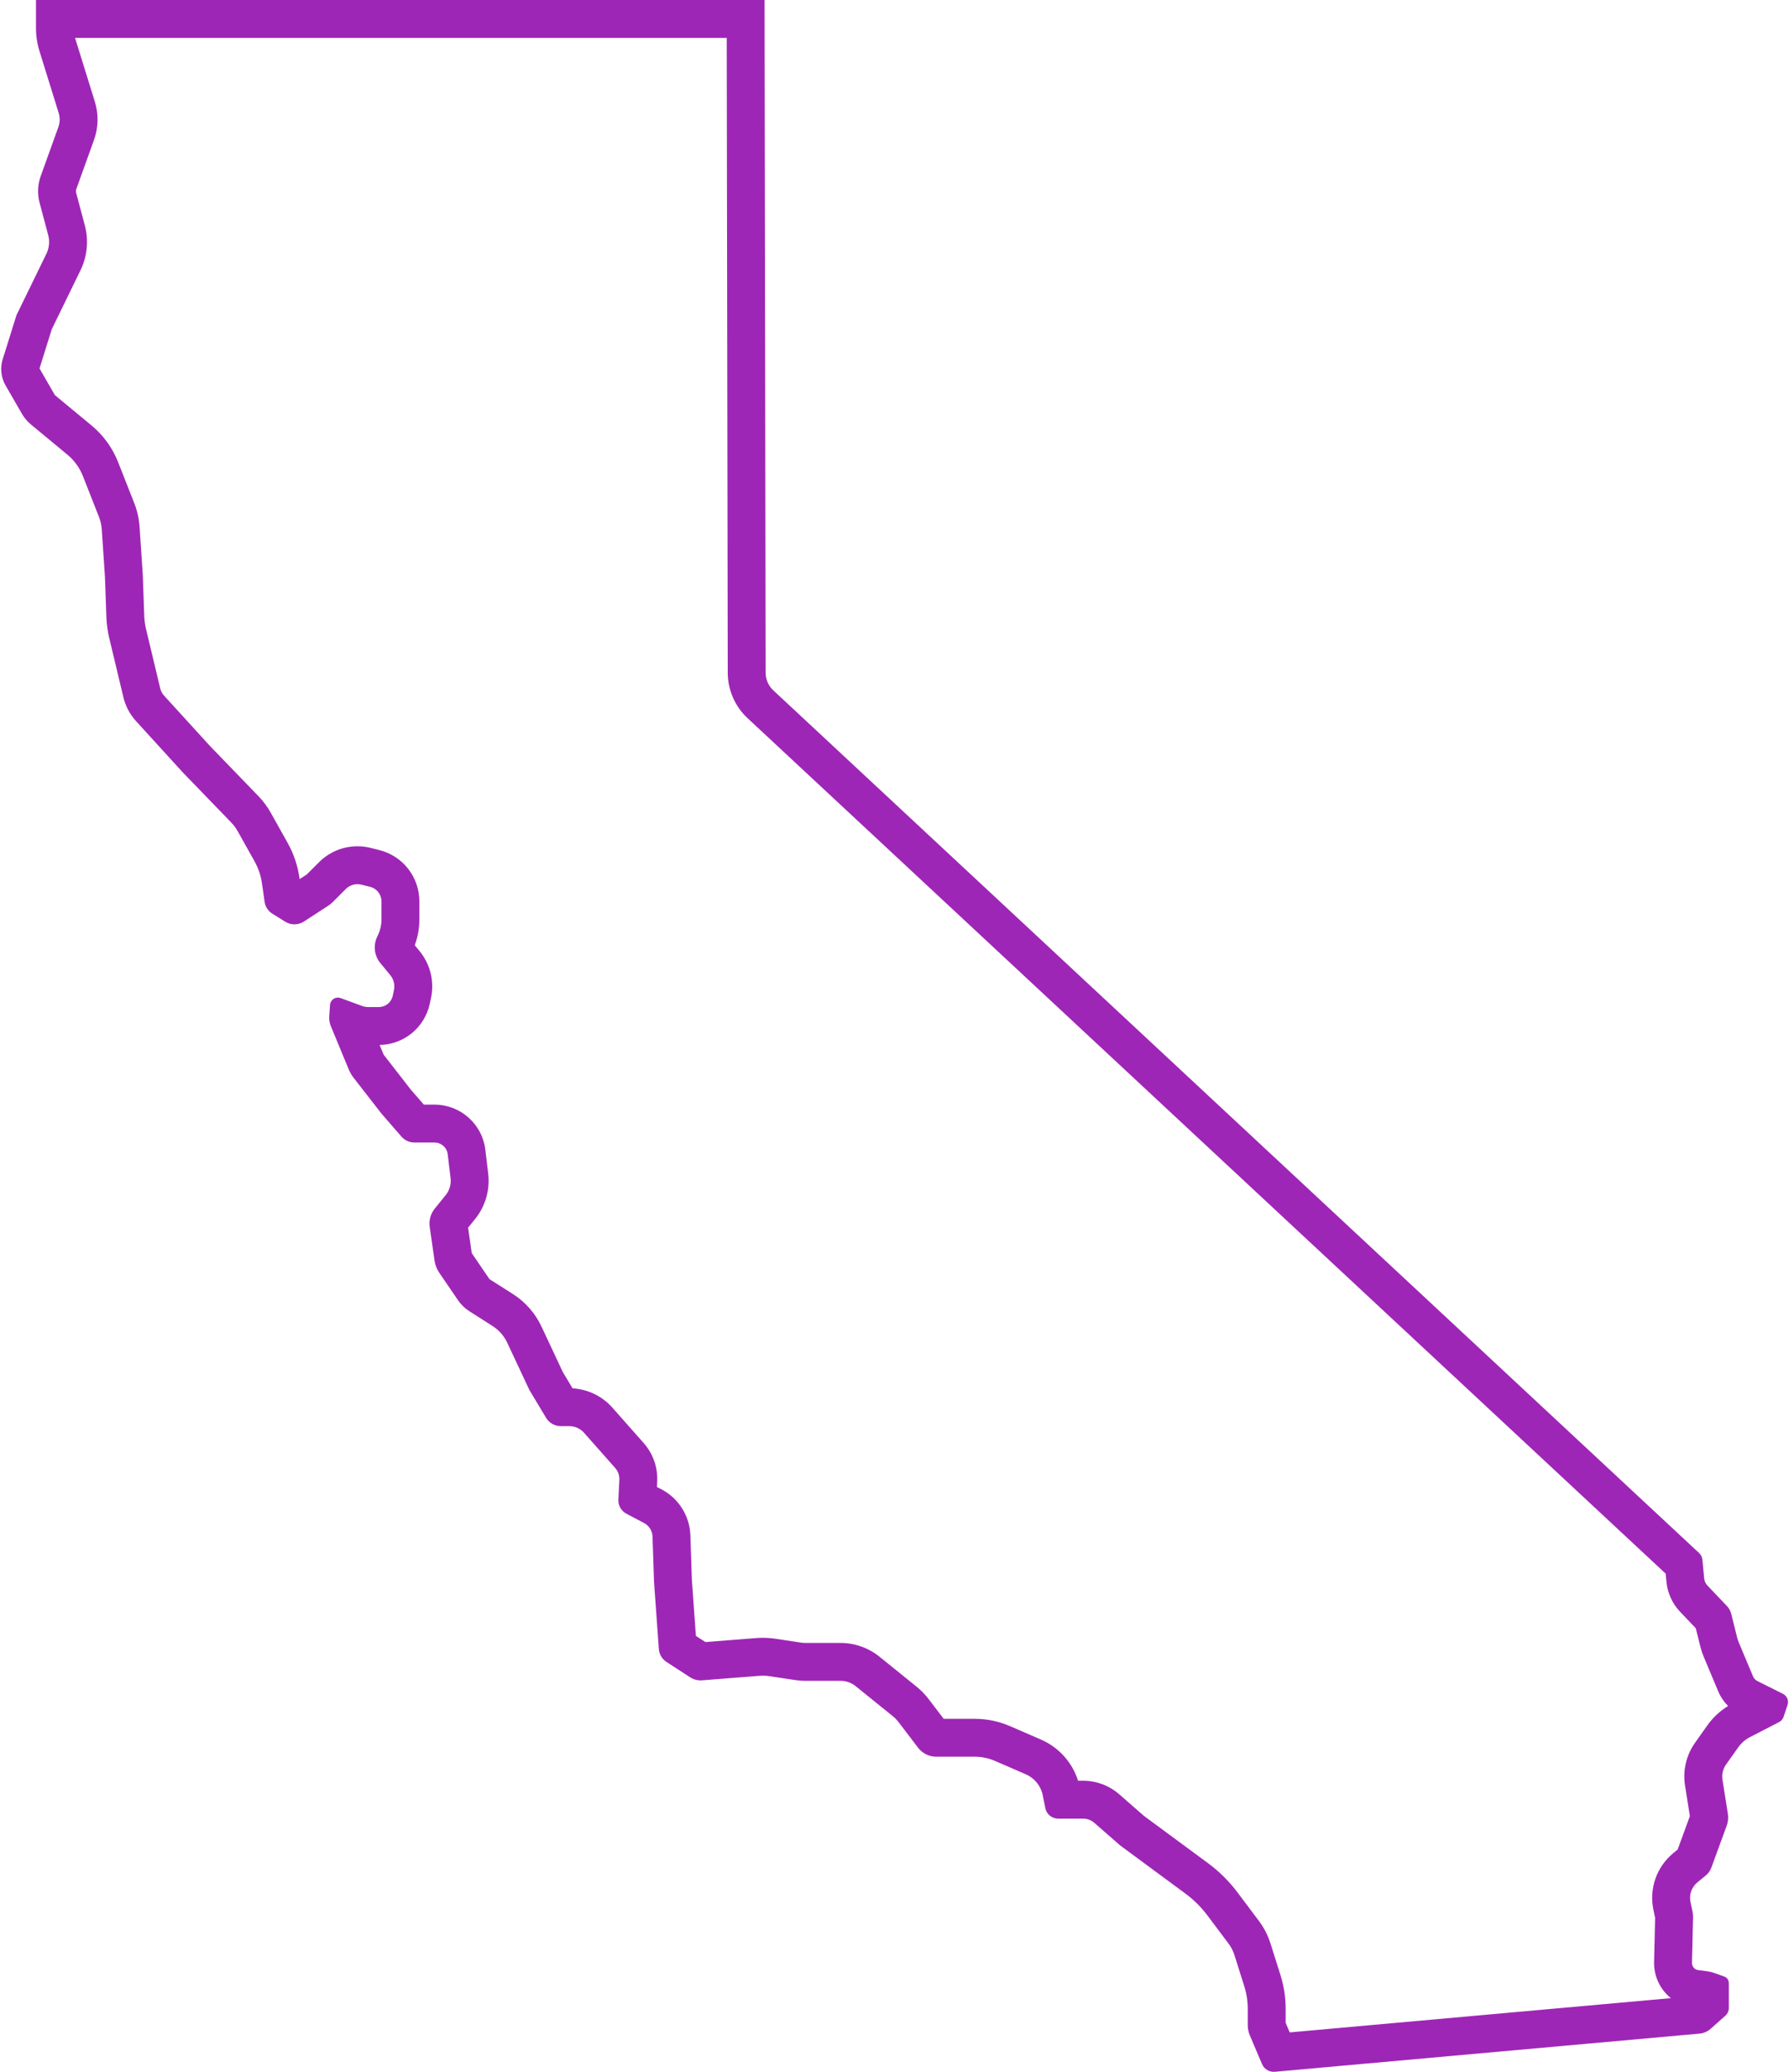 <?xml version="1.0" encoding="UTF-8" standalone="no"?><svg xmlns="http://www.w3.org/2000/svg" xmlns:xlink="http://www.w3.org/1999/xlink" fill="#000000" height="1902.6" preserveAspectRatio="xMidYMid meet" version="1" viewBox="-1.1 0.0 1643.1 1902.6" width="1643.1" zoomAndPan="magnify"><g id="change1_1"><path d="M 701.105 0 L 31.957 0 L 31.957 25.809 C 31.957 32.969 33.035 40.09 35.156 46.93 L 52.793 103.762 C 54.105 107.98 54.004 112.52 52.504 116.691 L 36.309 161.68 C 33.473 169.551 33.109 178.102 35.262 186.18 L 43.172 215.891 C 44.699 221.609 44.109 227.699 41.512 233.031 L 14.02 289.461 L 1.371 329.93 C -1.141 337.969 -0.176 346.691 4.035 353.988 L 19.086 380.07 C 21.219 383.781 24 387.07 27.289 389.789 L 60.832 417.551 C 67.121 422.75 71.988 429.469 74.98 437.059 L 89.746 474.539 C 91.227 478.309 92.121 482.281 92.391 486.309 L 95.301 529.988 L 96.609 566.68 C 96.844 573.172 97.719 579.609 99.23 585.922 L 112.23 640.289 C 114.184 648.461 118.172 655.988 123.824 662.191 L 166.629 709.141 L 211.18 755.23 C 213.539 757.672 215.574 760.398 217.23 763.359 L 232.66 790.91 C 236.16 797.16 238.477 804.012 239.492 811.109 L 241.938 828.23 C 242.57 832.648 245.117 836.57 248.906 838.941 L 260.859 846.41 C 263.445 848.031 266.379 848.828 269.309 848.828 C 272.332 848.828 275.352 847.969 277.992 846.262 L 300.43 831.672 C 301.906 830.711 303.277 829.602 304.523 828.359 L 316.465 816.41 C 319.359 813.52 323.25 811.949 327.242 811.949 C 328.465 811.949 329.699 812.102 330.914 812.398 L 338.777 814.352 C 344.941 815.879 349.27 821.422 349.27 827.77 L 349.27 844.52 C 349.27 849.309 348.215 854.039 346.18 858.371 L 345.238 860.379 C 341.516 868.309 342.691 877.672 348.262 884.43 L 357.301 895.398 C 360.5 899.289 361.754 904.43 360.695 909.355 L 359.598 914.492 C 358.309 920.492 353.008 924.781 346.871 924.781 L 337.051 924.781 C 335.145 924.781 333.254 924.445 331.461 923.785 L 311.785 916.535 C 310.945 916.227 310.094 916.082 309.262 916.082 C 305.574 916.078 302.266 918.926 302.004 922.883 L 301.297 933.48 C 301.098 936.488 301.59 939.5 302.742 942.285 L 319.223 982.113 C 320.336 984.797 321.801 987.32 323.582 989.609 L 349.27 1022.648 L 367.539 1043.68 C 370.574 1047.18 374.98 1049.191 379.613 1049.191 L 397.996 1049.191 C 404.168 1049.191 409.367 1053.801 410.102 1059.93 L 412.73 1081.82 C 413.406 1087.469 411.766 1093.148 408.176 1097.57 L 398.227 1109.82 C 394.402 1114.531 392.715 1120.621 393.57 1126.621 L 397.988 1157.539 C 398.562 1161.559 400.051 1165.391 402.336 1168.75 L 419.516 1193.941 C 422.305 1198.031 425.898 1201.512 430.074 1204.172 L 451.281 1217.672 C 457.133 1221.391 461.801 1226.699 464.742 1232.98 L 485.117 1276.449 L 500.461 1302.02 C 503.293 1306.738 508.391 1309.621 513.895 1309.621 L 521.797 1309.621 C 526.953 1309.621 531.863 1311.828 535.277 1315.699 L 563.938 1348.09 C 566.578 1351.078 567.945 1354.98 567.746 1358.969 L 566.844 1377.07 C 566.574 1382.469 569.461 1387.539 574.242 1390.059 L 590.379 1398.551 C 595.039 1401 598.023 1405.77 598.199 1411.031 L 599.574 1452.281 L 604 1514.23 C 604.348 1519.09 606.953 1523.512 611.039 1526.172 L 632.773 1540.289 C 635.605 1542.129 638.902 1543.102 642.258 1543.102 C 642.711 1543.102 643.164 1543.09 643.621 1543.051 L 696.316 1538.91 C 697.406 1538.828 698.5 1538.781 699.594 1538.781 C 701.688 1538.781 703.781 1538.941 705.859 1539.262 L 729.406 1542.828 C 732.422 1543.281 735.473 1543.512 738.523 1543.512 L 770.992 1543.512 C 775.996 1543.512 780.852 1545.23 784.742 1548.371 L 818.77 1575.859 C 820.82 1577.512 822.66 1579.41 824.258 1581.5 L 842.09 1604.91 C 846.062 1610.121 852.242 1613.18 858.801 1613.18 L 894.082 1613.18 C 900.508 1613.18 906.863 1614.5 912.758 1617.059 L 941.07 1629.34 C 949.09 1632.82 954.895 1640.012 956.609 1648.578 L 958.973 1660.391 C 960.098 1666.012 965.027 1670.051 970.758 1670.051 L 993.727 1670.051 C 997.5 1670.051 1001.148 1671.422 1003.98 1673.91 L 1027.711 1694.66 L 1087.68 1738.91 C 1095.32 1744.539 1102.09 1751.262 1107.781 1758.852 L 1127.301 1784.871 C 1129.641 1788 1131.441 1791.488 1132.621 1795.219 L 1141.73 1824.078 C 1143.828 1830.738 1144.898 1837.68 1144.898 1844.66 L 1144.898 1859.629 C 1144.898 1862.91 1145.559 1866.148 1146.84 1869.168 L 1157.969 1895.398 C 1159.82 1899.762 1164.102 1902.551 1168.77 1902.551 C 1169.121 1902.551 1169.469 1902.539 1169.82 1902.508 L 1559.852 1867.461 C 1563.609 1867.121 1567.16 1865.59 1569.98 1863.078 L 1583.57 1851 C 1585.578 1849.211 1586.73 1846.648 1586.73 1843.961 L 1586.73 1821.031 C 1586.73 1818.34 1585.039 1815.941 1582.512 1815.039 L 1573.59 1811.852 C 1571.422 1811.078 1569.172 1810.531 1566.879 1810.23 L 1558.551 1809.121 C 1555.238 1808.68 1552.801 1805.82 1552.879 1802.488 L 1553.859 1760.5 C 1553.891 1758.809 1553.738 1757.109 1553.391 1755.449 L 1551.531 1746.609 C 1550.109 1739.891 1552.551 1732.949 1557.852 1728.578 L 1565.609 1722.191 C 1567.93 1720.281 1569.691 1717.789 1570.719 1714.969 L 1584.809 1676.461 C 1586.07 1673.02 1586.43 1669.328 1585.859 1665.719 L 1580.898 1634.281 C 1580.129 1629.41 1581.289 1624.441 1584.141 1620.422 L 1595.371 1604.559 C 1598.16 1600.621 1601.859 1597.41 1606.148 1595.191 L 1632.891 1581.391 C 1634.852 1580.379 1636.34 1578.641 1637.039 1576.551 L 1640.672 1565.66 C 1642 1561.68 1640.191 1557.32 1636.43 1555.441 L 1612.969 1543.711 C 1611.16 1542.809 1609.738 1541.281 1608.961 1539.422 L 1595.77 1507.969 C 1595.211 1506.648 1594.762 1505.281 1594.41 1503.879 L 1588.93 1481.969 C 1588.262 1479.27 1586.891 1476.789 1584.98 1474.781 L 1567.16 1456.078 C 1565.41 1454.238 1564.328 1451.871 1564.09 1449.34 L 1562.469 1432.34 C 1562.238 1429.949 1561.148 1427.73 1559.391 1426.09 L 709.172 633.988 C 704.664 629.801 702.102 623.922 702.094 617.77 Z M 336.723 925.195 L 336.73 925.195 L 336.723 925.195 M 666.363 34.801 L 667.297 617.82 C 667.32 633.559 673.938 648.73 685.449 659.461 L 1528.73 1445.078 L 1529.449 1452.641 C 1530.422 1462.879 1534.871 1472.621 1541.969 1480.078 L 1556.371 1495.199 L 1560.648 1512.309 C 1561.422 1515.41 1562.441 1518.48 1563.68 1521.43 L 1576.871 1552.879 C 1579.031 1558.039 1582.16 1562.691 1586.051 1566.609 C 1578.578 1571.191 1572.051 1577.289 1566.98 1584.449 L 1555.738 1600.309 C 1547.602 1611.801 1544.328 1625.789 1546.52 1639.699 L 1550.949 1667.738 L 1539.719 1698.43 L 1535.73 1701.719 C 1520.371 1714.359 1513.379 1734.309 1517.48 1753.781 L 1519.031 1761.172 L 1518.09 1801.672 C 1517.781 1814.988 1523.789 1827.07 1533.531 1834.891 L 1183.441 1866.34 L 1179.699 1857.52 L 1179.699 1844.66 C 1179.699 1834.109 1178.09 1823.66 1174.91 1813.602 L 1165.801 1784.738 C 1163.43 1777.25 1159.852 1770.27 1155.141 1763.988 L 1135.621 1737.969 C 1127.891 1727.66 1118.711 1718.551 1108.34 1710.898 L 1049.531 1667.52 L 1026.898 1647.719 C 1017.711 1639.68 1005.93 1635.25 993.727 1635.25 L 989.059 1635.25 C 983.727 1618.398 971.328 1604.531 954.918 1597.422 L 926.602 1585.129 C 916.277 1580.66 905.336 1578.391 894.082 1578.391 L 865.629 1578.391 L 851.938 1560.422 C 848.652 1556.102 844.848 1552.191 840.633 1548.781 L 806.605 1521.301 C 796.559 1513.191 783.91 1508.719 770.992 1508.719 L 738.523 1508.719 C 737.223 1508.719 735.906 1508.621 734.621 1508.422 L 711.07 1504.852 C 707.281 1504.281 703.422 1503.988 699.594 1503.988 C 697.598 1503.988 695.578 1504.07 693.594 1504.219 L 646.785 1507.898 L 638.027 1502.211 L 634.332 1450.461 L 632.98 1409.871 C 632.387 1392.148 622.273 1376.012 606.586 1367.75 L 602.262 1365.48 L 602.504 1360.711 C 603.16 1347.559 598.723 1334.891 590 1325.039 L 561.344 1292.641 C 551.988 1282.059 538.797 1275.699 524.777 1274.91 L 515.871 1260.07 L 496.25 1218.211 C 490.492 1205.93 481.406 1195.59 469.965 1188.309 L 448.758 1174.82 C 448.562 1174.691 448.395 1174.531 448.266 1174.34 L 432.164 1150.719 L 428.824 1127.34 L 435.184 1119.512 C 444.66 1107.852 449.07 1092.602 447.277 1077.68 L 444.652 1055.789 C 441.82 1032.191 421.762 1014.391 397.996 1014.391 L 388.188 1014.391 L 376.164 1000.551 L 351.254 968.508 L 347.559 959.574 C 358.223 959.418 368.625 955.66 376.93 948.949 C 385.406 942.094 391.336 932.445 393.621 921.781 L 394.723 916.645 C 398.023 901.25 394.172 885.441 384.16 873.281 L 379.832 868.031 C 382.613 860.531 384.066 852.5 384.066 844.52 L 384.066 827.77 C 384.066 805.379 368.891 785.98 347.164 780.578 L 339.305 778.629 C 335.359 777.648 331.305 777.148 327.242 777.148 C 313.879 777.148 301.312 782.359 291.859 791.809 L 280.625 803.039 L 274.098 807.289 L 273.938 806.18 C 272.312 794.801 268.641 783.941 263.02 773.91 L 247.594 746.359 C 244.473 740.789 240.641 735.629 236.199 731.039 L 192.004 685.32 L 149.539 638.75 C 147.855 636.898 146.656 634.629 146.074 632.199 L 133.074 577.828 C 132.102 573.781 131.535 569.609 131.387 565.441 L 130.074 528.738 C 130.062 528.391 130.047 528.031 130.02 527.672 L 127.109 484 C 126.602 476.371 124.922 468.898 122.121 461.789 L 107.355 424.309 C 102.223 411.281 93.805 399.672 83.016 390.738 L 49.477 362.98 C 49.375 362.898 49.289 362.801 49.227 362.691 L 35.195 338.359 L 46.449 302.34 L 72.793 248.27 C 79.051 235.422 80.477 220.738 76.797 206.93 L 68.887 177.23 C 68.555 175.98 68.609 174.68 69.047 173.461 L 85.246 128.469 C 89.281 117.262 89.559 104.82 86.027 93.441 L 68.395 36.621 C 68.207 36.02 68.035 35.41 67.879 34.801 L 666.363 34.801" fill="#9e26b6"/></g></svg>